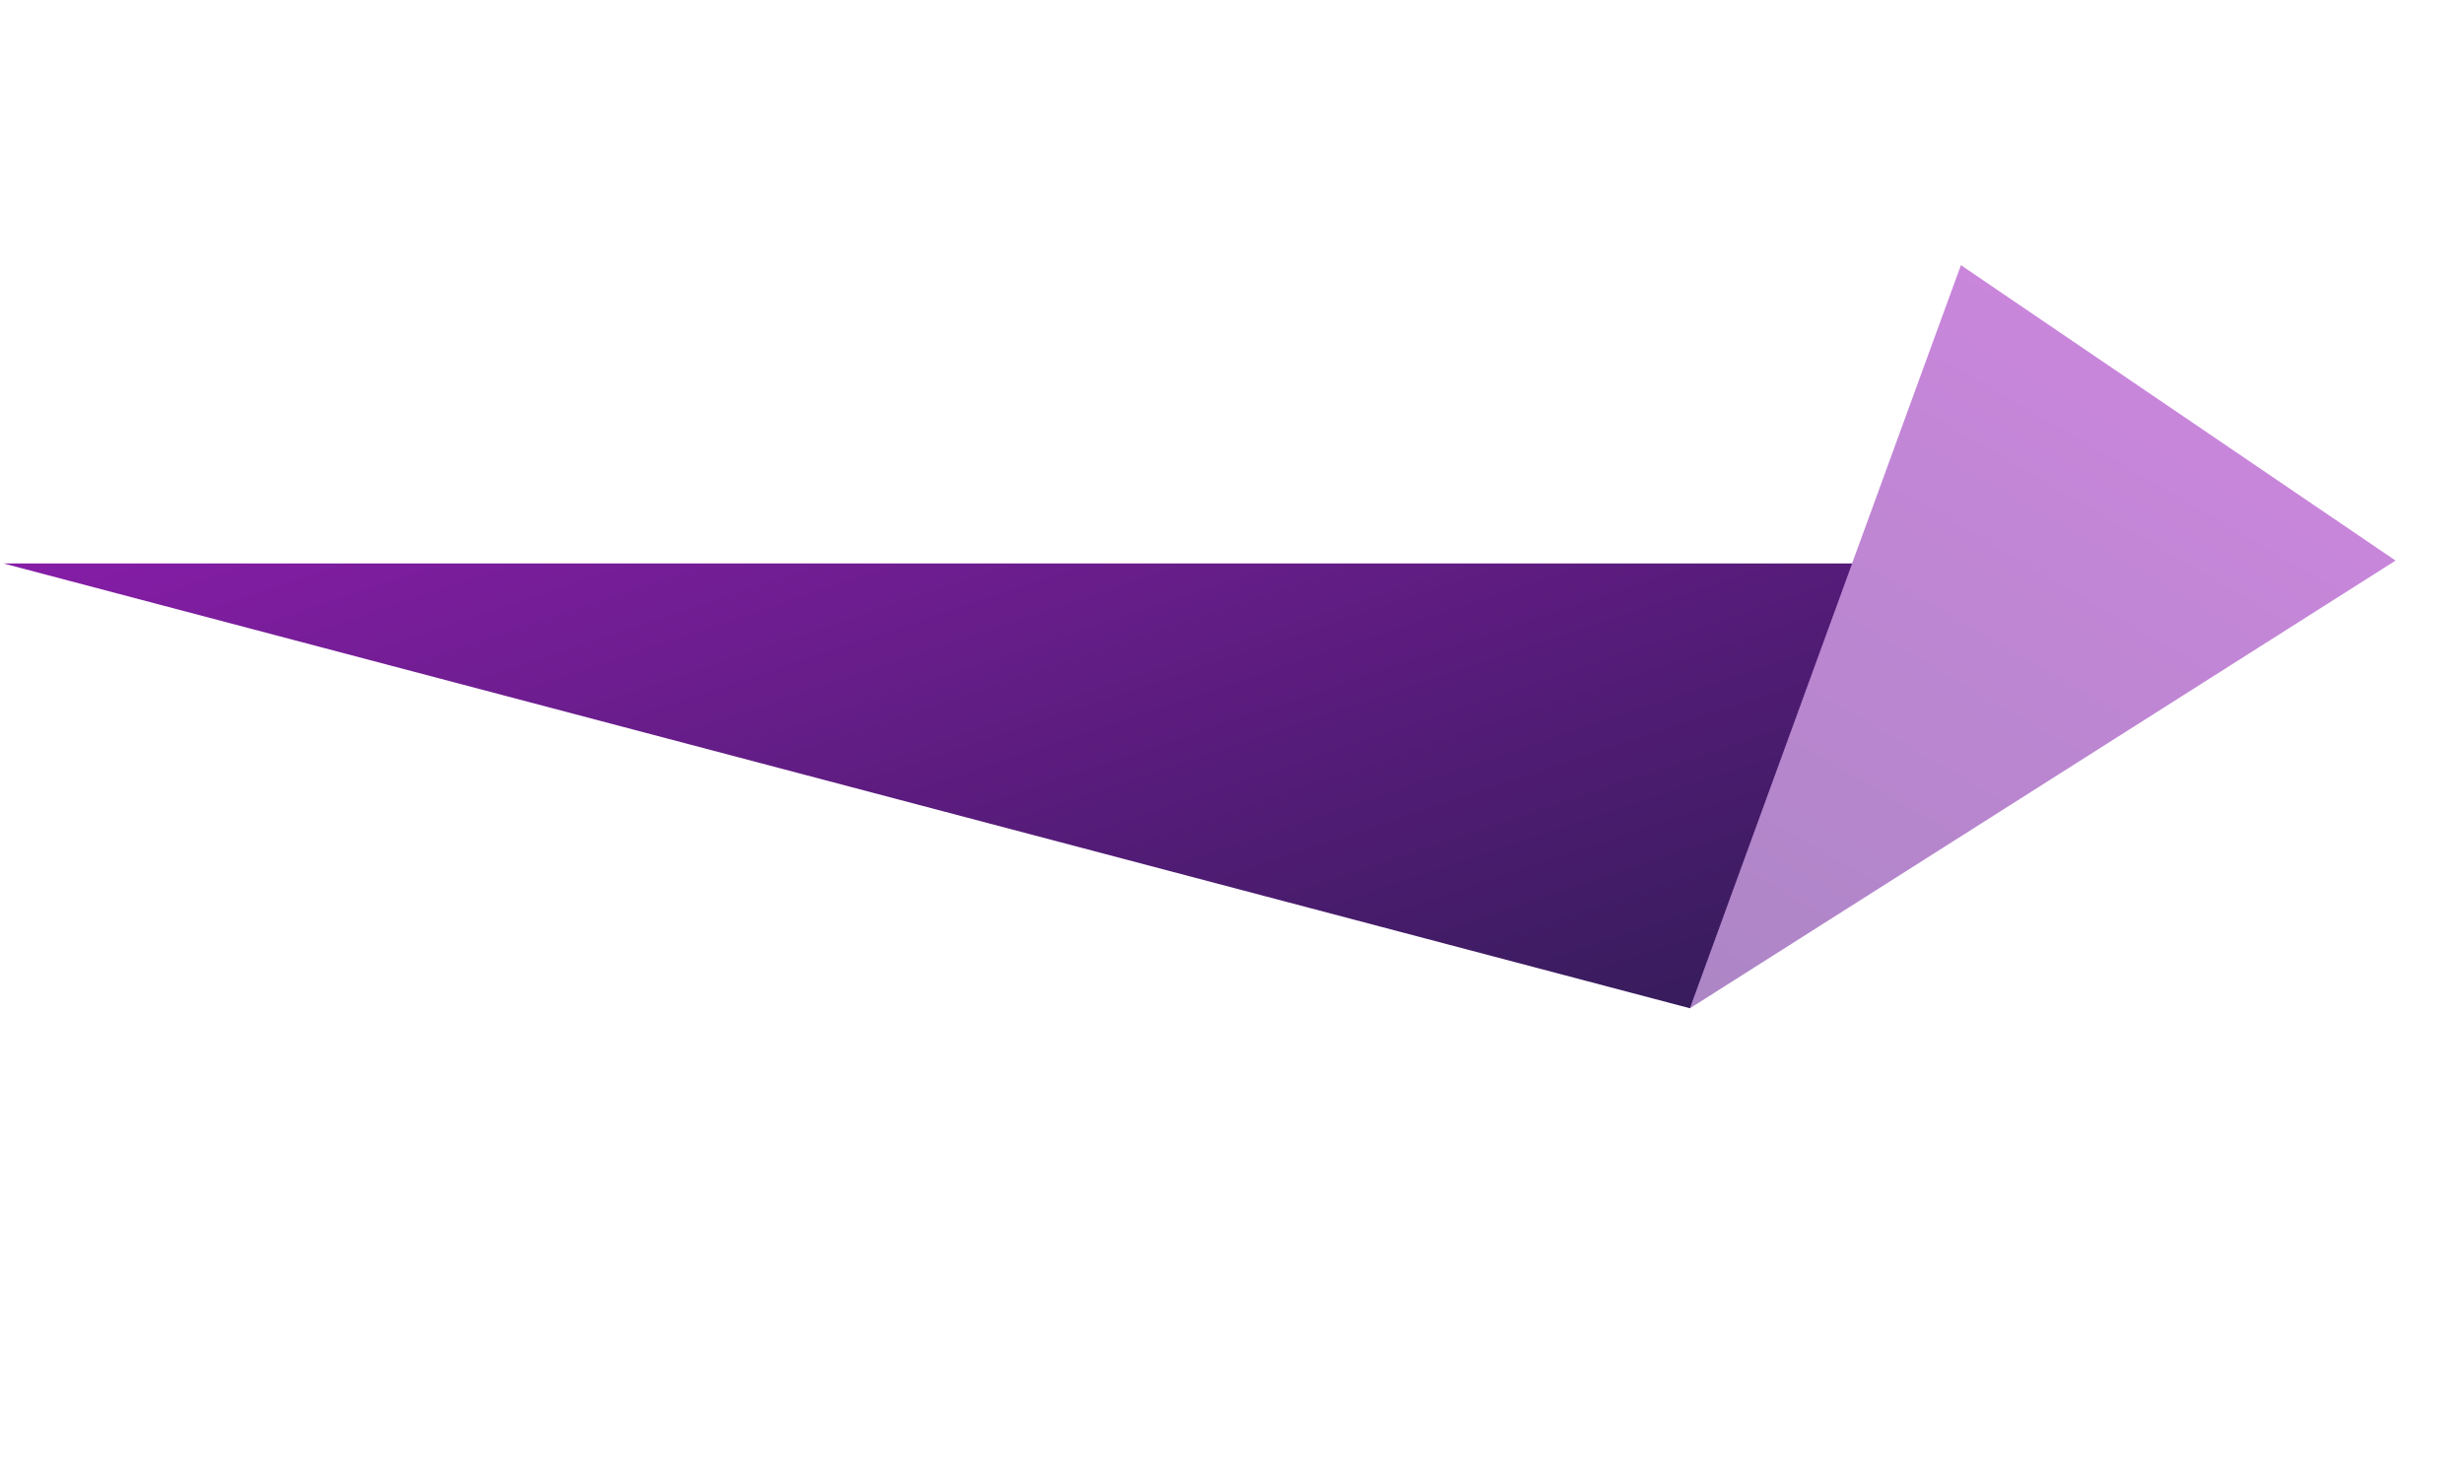 <?xml version="1.0" encoding="UTF-8"?> <svg xmlns="http://www.w3.org/2000/svg" width="176" height="106" viewBox="0 0 176 106" fill="none"> <path d="M120.714 72.035L0.25 40.256L132.303 40.256L120.714 72.035Z" fill="url(#paint0_linear_213_1529)"></path> <path opacity="0.5" d="M120.694 72.046L140.065 18.944L171.112 40.05L120.694 72.046Z" fill="url(#paint1_linear_213_1529)"></path> <defs> <linearGradient id="paint0_linear_213_1529" x1="59.708" y1="20.306" x2="81.481" y2="85.199" gradientUnits="userSpaceOnUse"> <stop stop-color="#861DA7"></stop> <stop offset="1" stop-color="#371C5C"></stop> </linearGradient> <linearGradient id="paint1_linear_213_1529" x1="155.768" y1="15.543" x2="121.438" y2="74.676" gradientUnits="userSpaceOnUse"> <stop stop-color="#9F0EC1"></stop> <stop offset="1" stop-color="#580F8B"></stop> </linearGradient> </defs> </svg> 